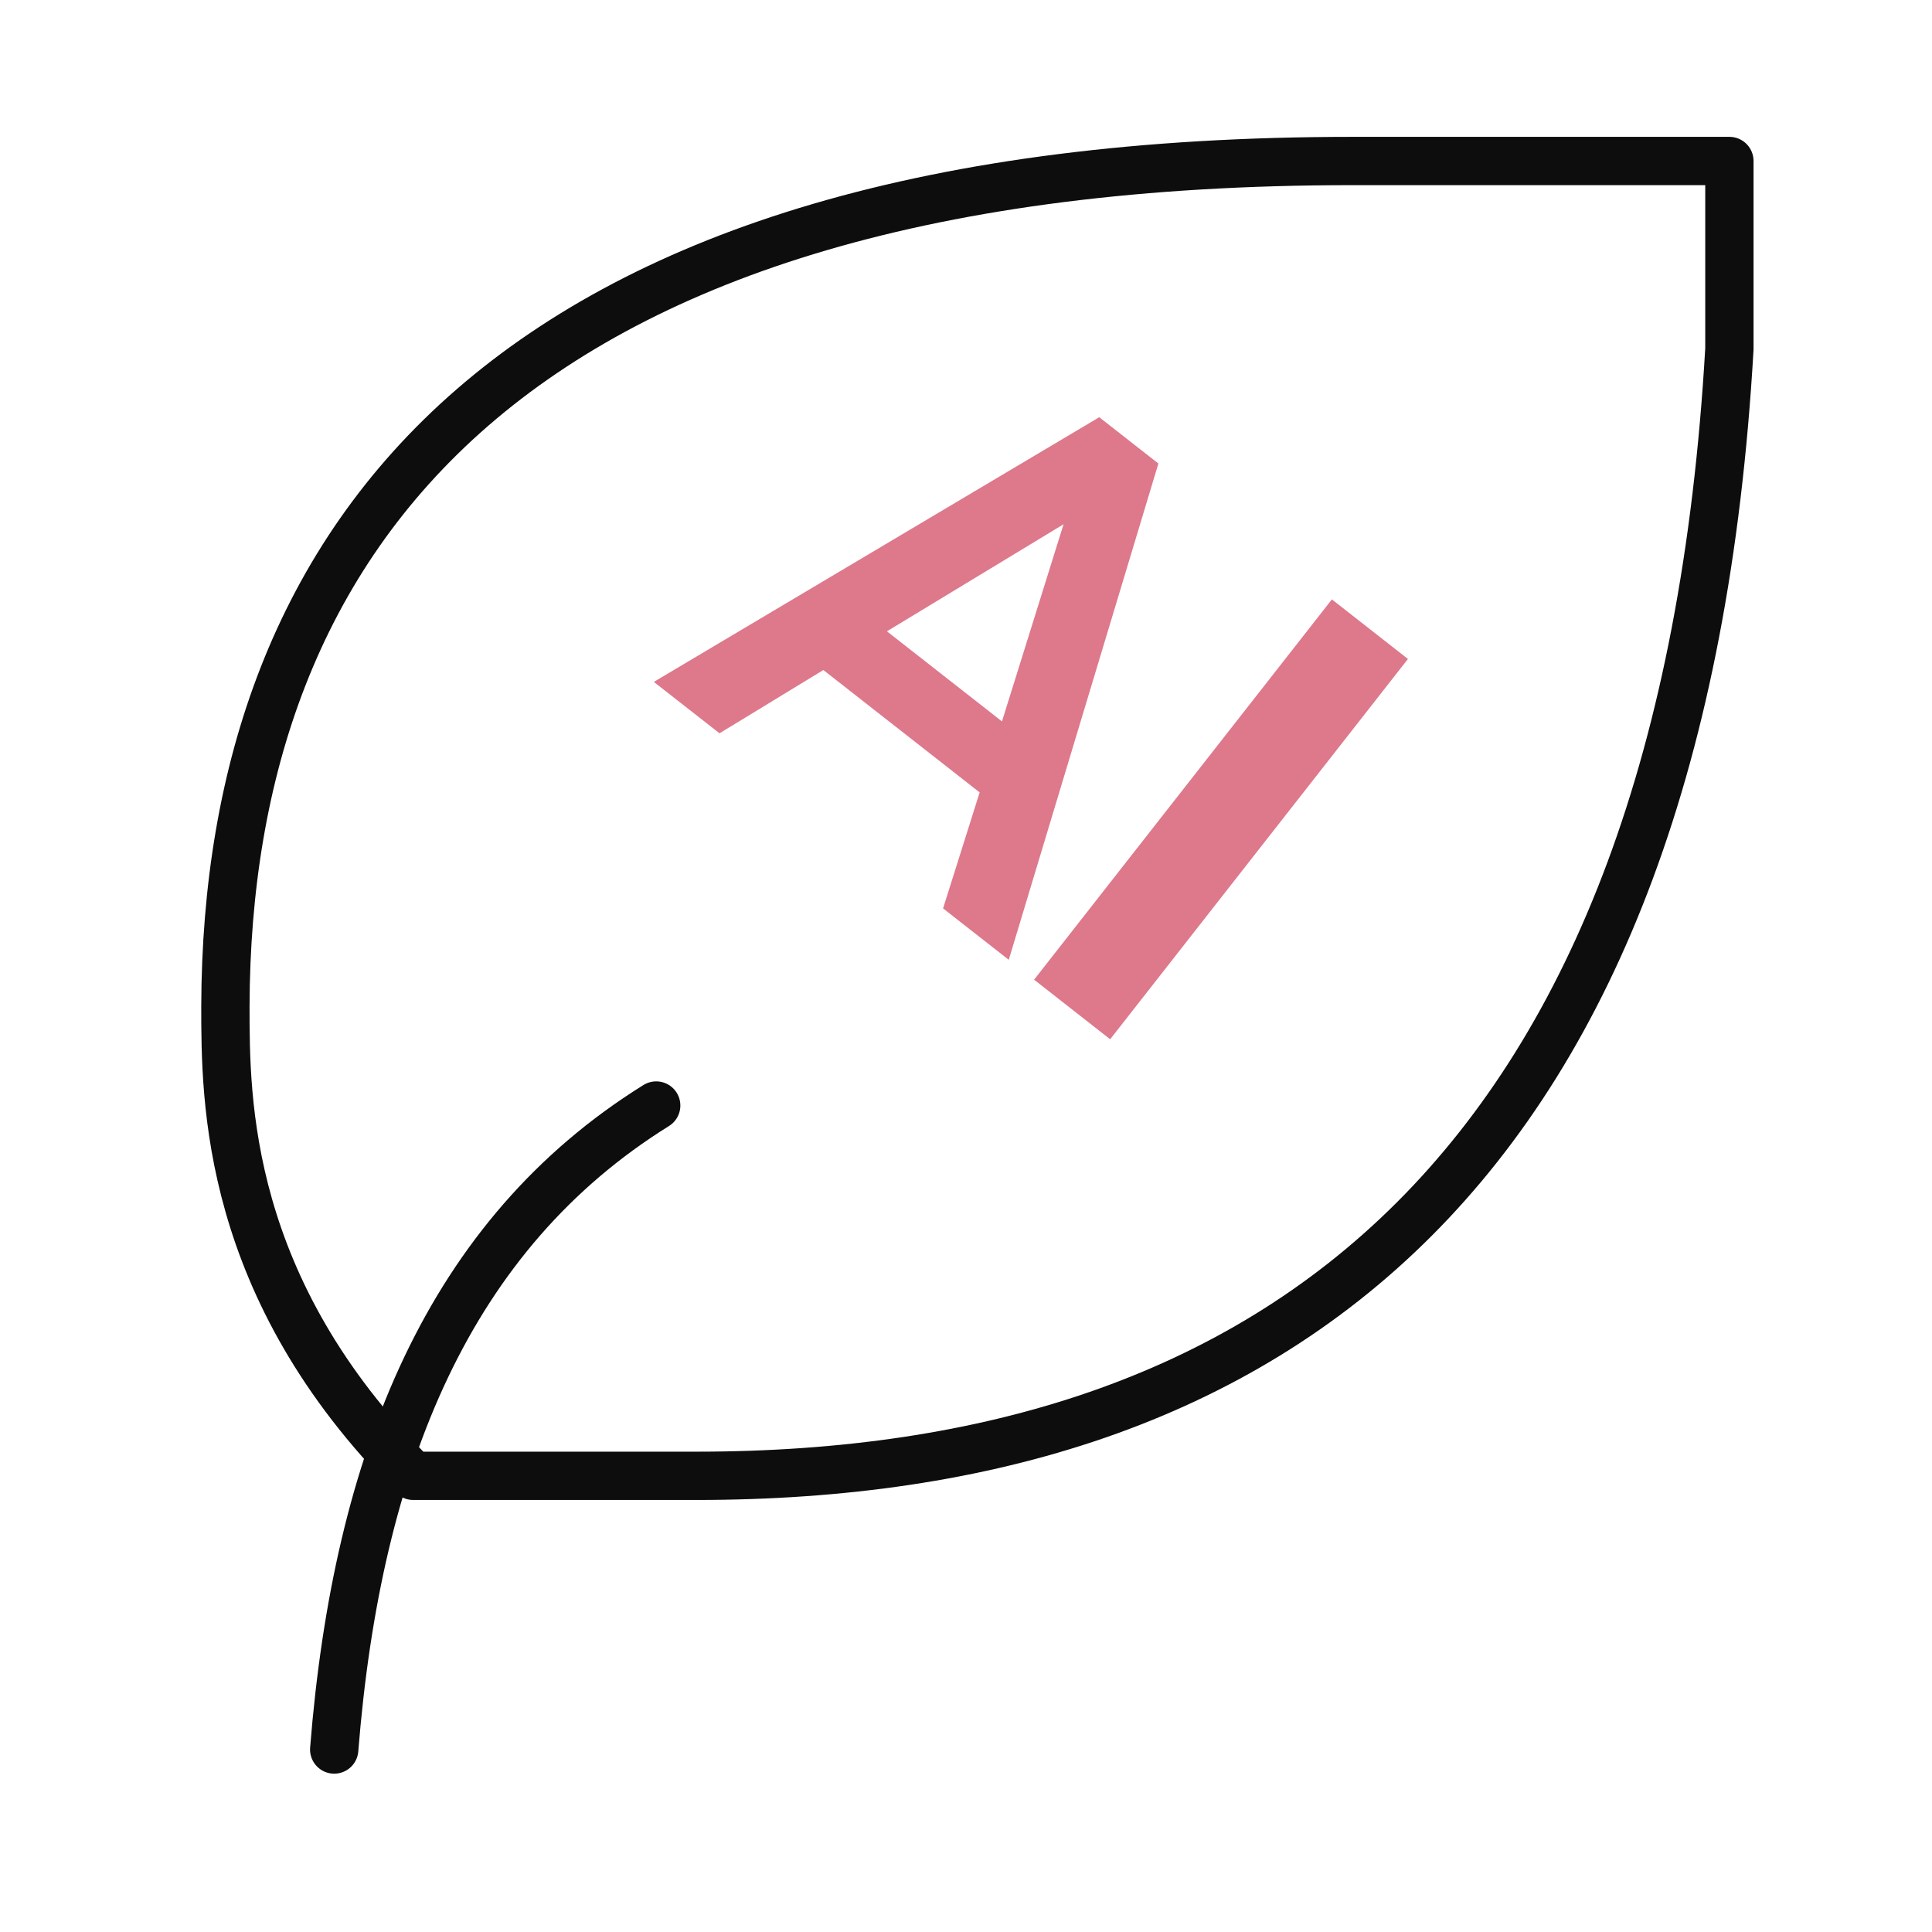 <svg width="60" height="60" viewBox="0 0 60 60" fill="none" xmlns="http://www.w3.org/2000/svg">
<path d="M10.379 54.333C11.093 45.333 13.95 38.333 20.379 34.333" stroke="#0D0D0D" stroke-width="1.5" stroke-linecap="round" stroke-linejoin="round"/>
<path d="M21.624 45.833C39.76 45.833 52.249 36.243 53.708 10.833V5H42C15.75 5 7.041 16.667 7 31.25C7 34.167 7 40 12.833 45.833H21.583H21.624Z" stroke="#0D0D0D" stroke-width="1.5" stroke-linecap="round" stroke-linejoin="round"/>
<path d="M32.115 30.425L41.363 18.615L43.725 20.465L34.477 32.275L32.115 30.425Z" fill="#DE788B"/>
<path d="M29.288 28.211L30.424 24.609L25.57 20.808L22.345 22.773L20.305 21.177L34.138 12.957L35.975 14.395L31.328 29.808L29.288 28.211ZM27.544 19.606L31.117 22.404L33.03 16.281L27.544 19.606Z" fill="#DE788B"/>
</svg>
